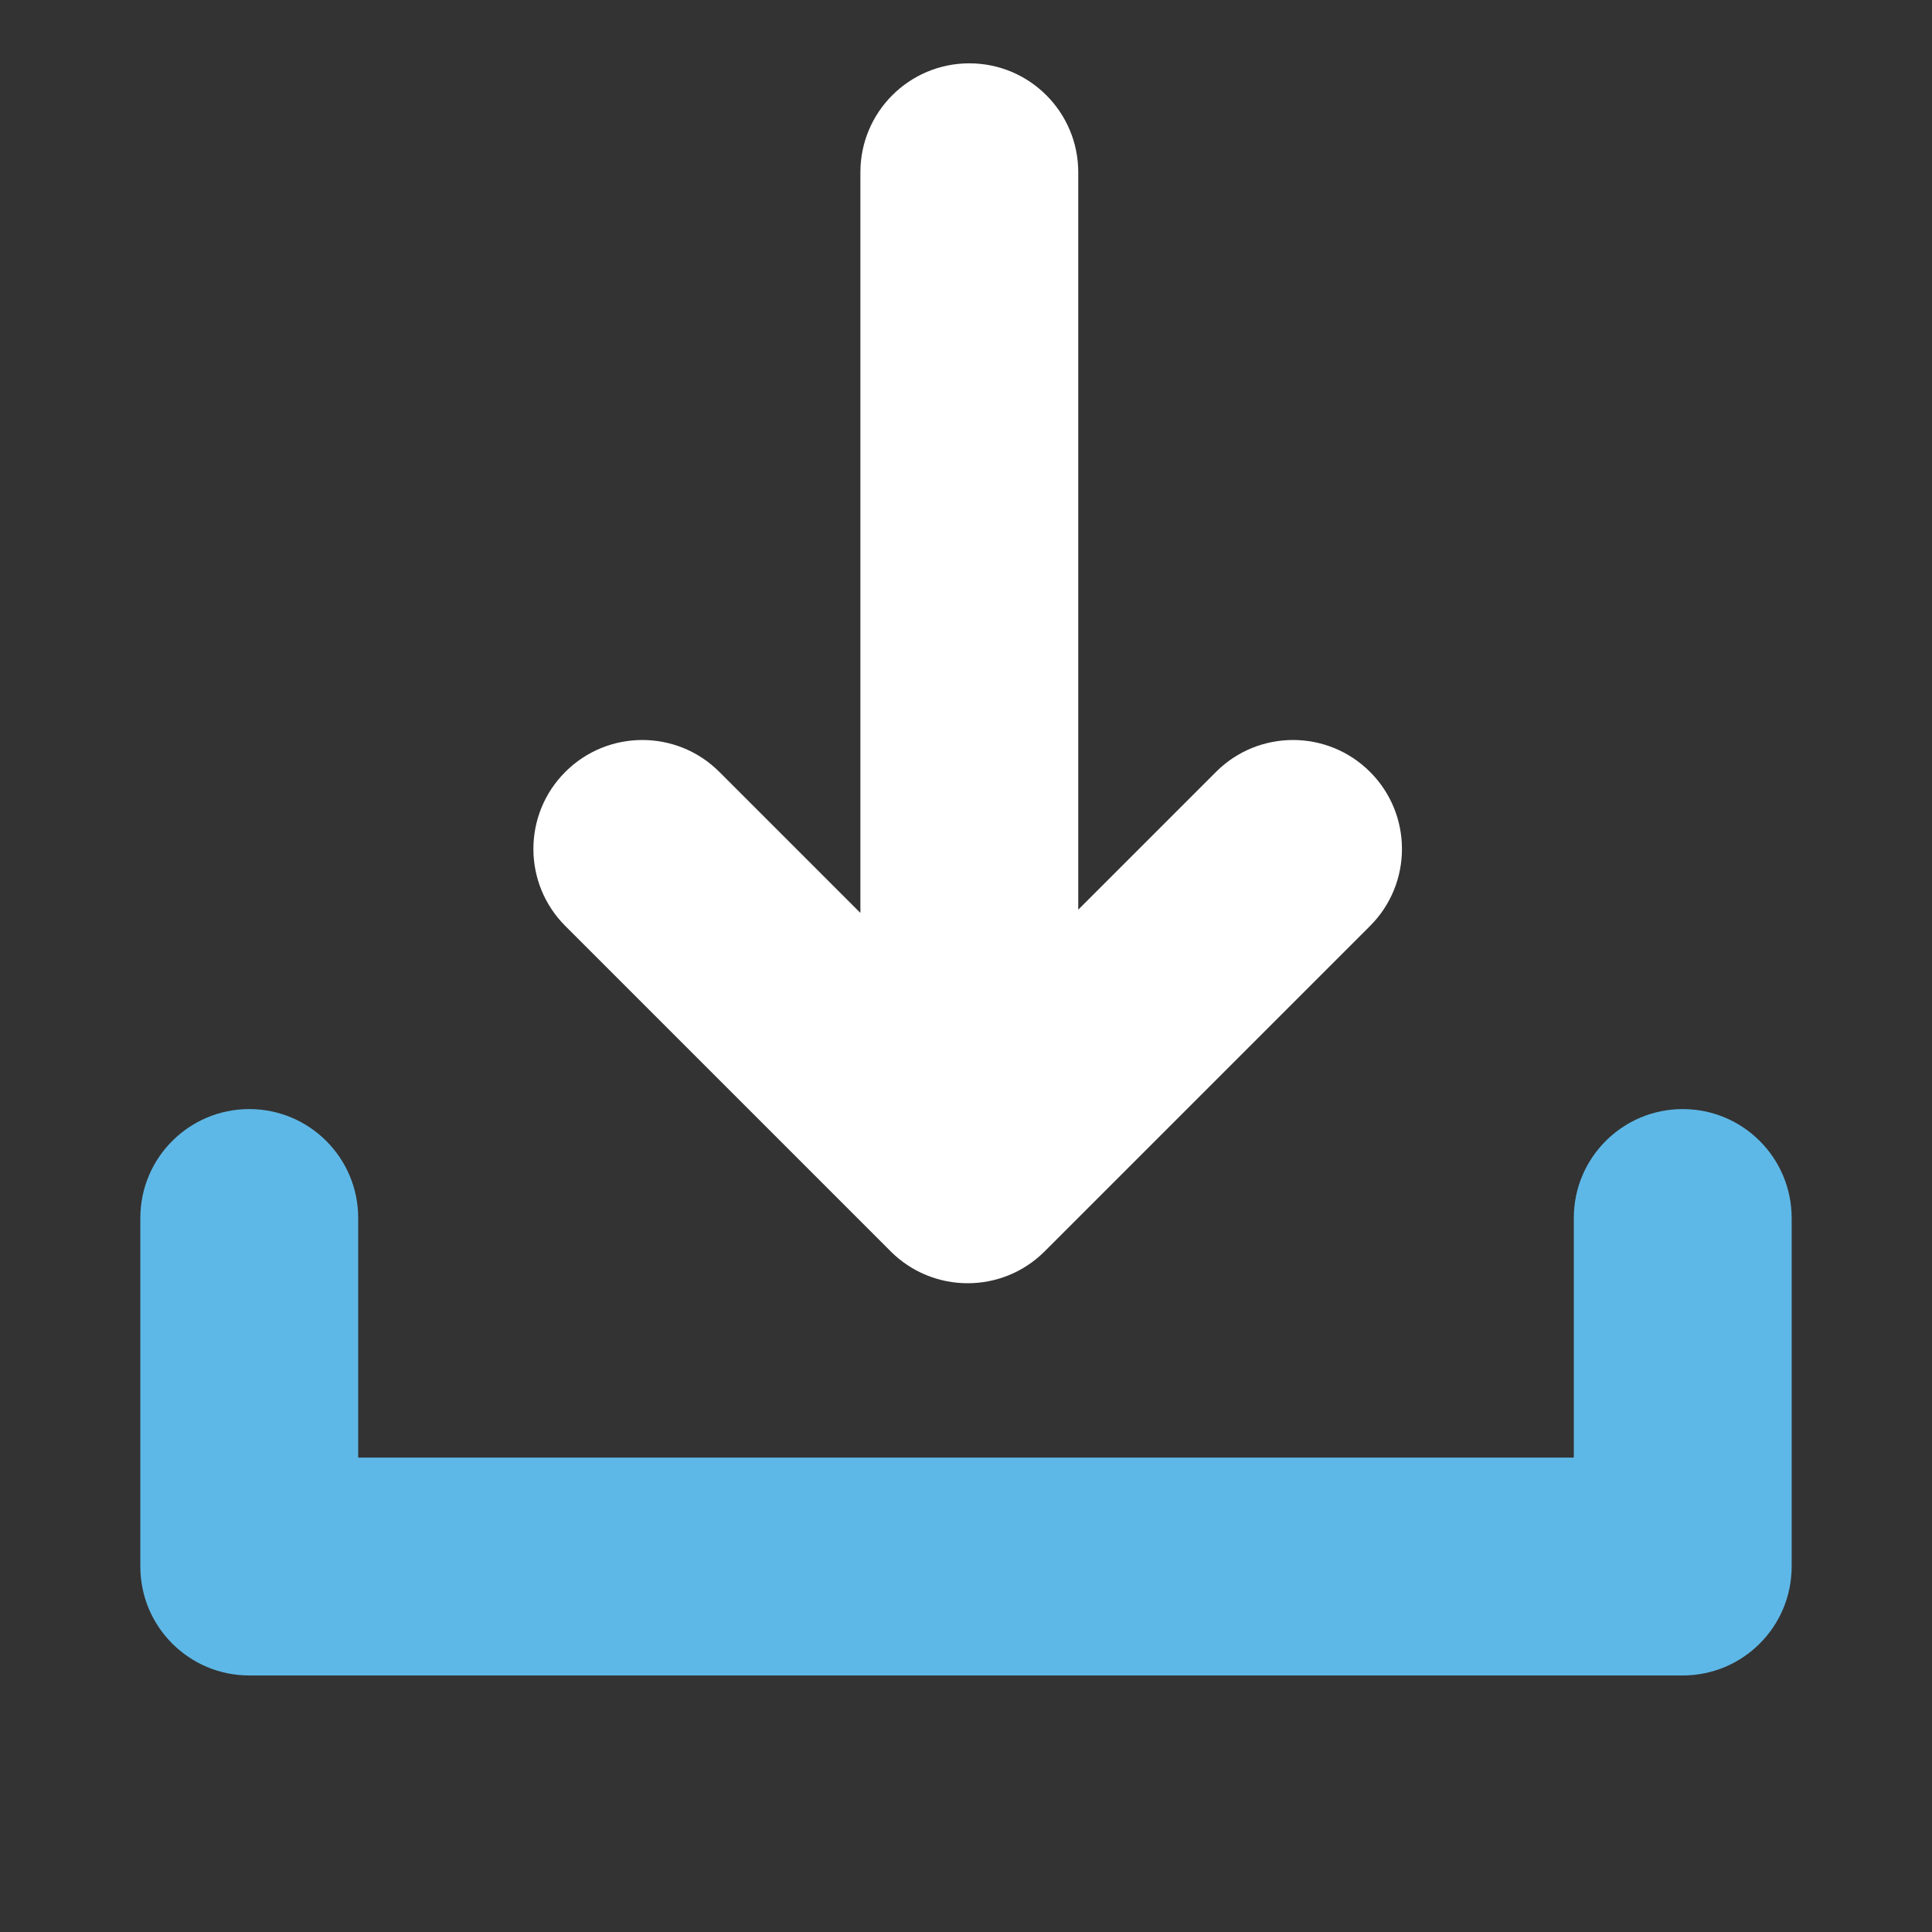 <?xml version="1.0" encoding="UTF-8"?><svg id="_レイヤー_2" xmlns="http://www.w3.org/2000/svg" viewBox="0 0 50 50"><rect x="0" y="0" width="50" height="50" fill="#333333" stroke="none"/><defs><style>.cls-1{fill:none;}.cls-1,.cls-2,.cls-3{stroke-width:0px;}.cls-2{fill:#5eb8e7;}.cls-3{fill:#fff;}</style></defs><g id="_01"><path class="cls-2" d="M43.549,28.703c-1.557,0-2.819,1.262-2.819,2.819v6.201H9.27v-6.201c0-1.557-1.262-2.819-2.819-2.819s-2.819,1.262-2.819,2.819v9.02c0,1.557,1.262,2.819,2.819,2.819h37.098c1.557,0,2.819-1.262,2.819-2.819v-9.02c0-1.557-1.262-2.819-2.819-2.819Z"/><path class="cls-3" d="M23.049,32.384c.551.55,1.272.826,1.994.826s1.443-.275,1.994-.826l8.42-8.42c1.101-1.101,1.101-2.886,0-3.987-1.101-1.101-2.886-1.101-3.987,0l-3.565,3.565V4.458c0-1.557-1.262-2.819-2.819-2.819s-2.819,1.262-2.819,2.819v19.169l-3.65-3.65c-1.101-1.101-2.886-1.101-3.987,0-1.101,1.101-1.101,2.886,0,3.987l8.42,8.42Z"/><rect class="cls-1" width="50" height="50"/></g></svg>